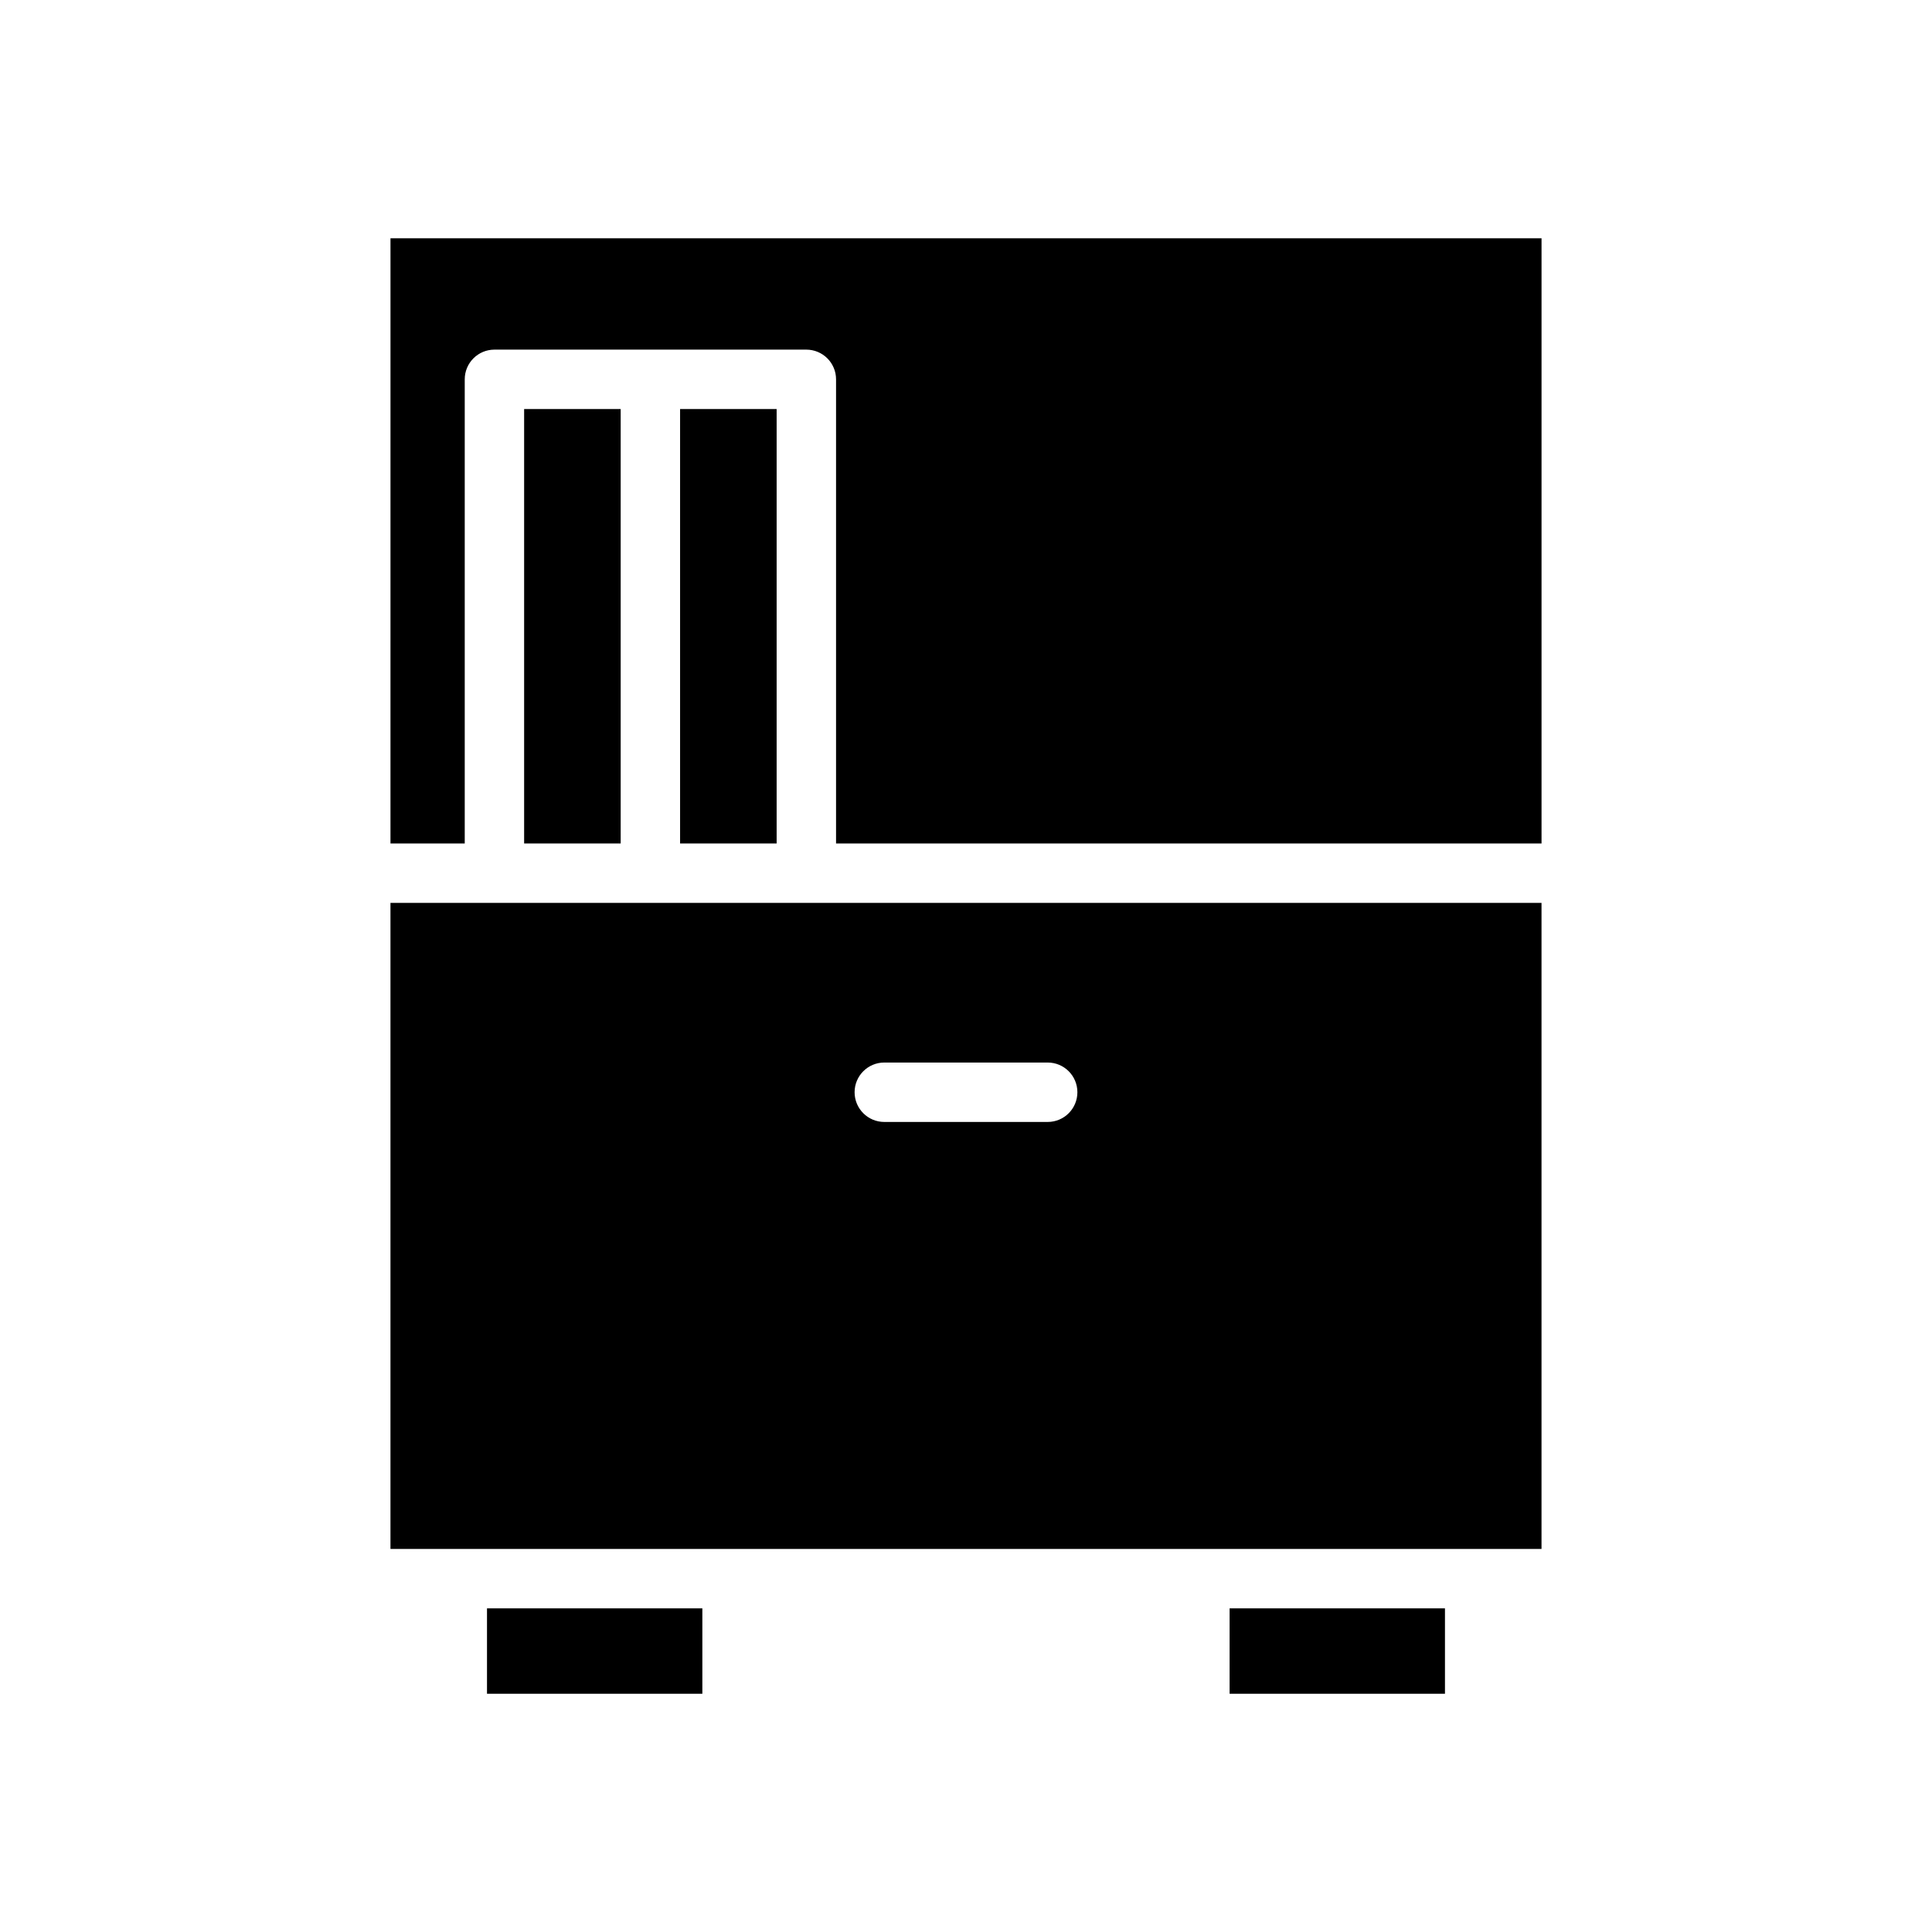 <?xml version="1.0" encoding="UTF-8"?>
<!-- Uploaded to: ICON Repo, www.svgrepo.com, Generator: ICON Repo Mixer Tools -->
<svg fill="#000000" width="800px" height="800px" version="1.1" viewBox="144 144 512 512" xmlns="http://www.w3.org/2000/svg">
 <g>
  <path d="m469.86 570.23h57.07v22.633h-57.07z"/>
  <path d="m316.36 383.27h-68.883v171.22h305.04v-171.22zm61.992 42.312h43.297c4.348 0 7.871 3.523 7.871 7.871s-3.523 7.875-7.871 7.875h-43.297c-4.348 0-7.875-3.527-7.875-7.875s3.527-7.871 7.875-7.871z"/>
  <path d="m273.06 570.23h57.07v22.633h-57.07z"/>
  <path d="m247.48 367.53h19.68v-123c0-4.348 3.527-7.875 7.875-7.875h82.656c2.086 0 4.09 0.832 5.566 2.309 1.477 1.477 2.305 3.477 2.305 5.566v123h186.96v-160.39h-305.04z"/>
  <path d="m324.23 252.4h25.586v115.13h-25.586z"/>
  <path d="m282.9 252.4h25.586v115.13h-25.586z"/>
 </g>
</svg>